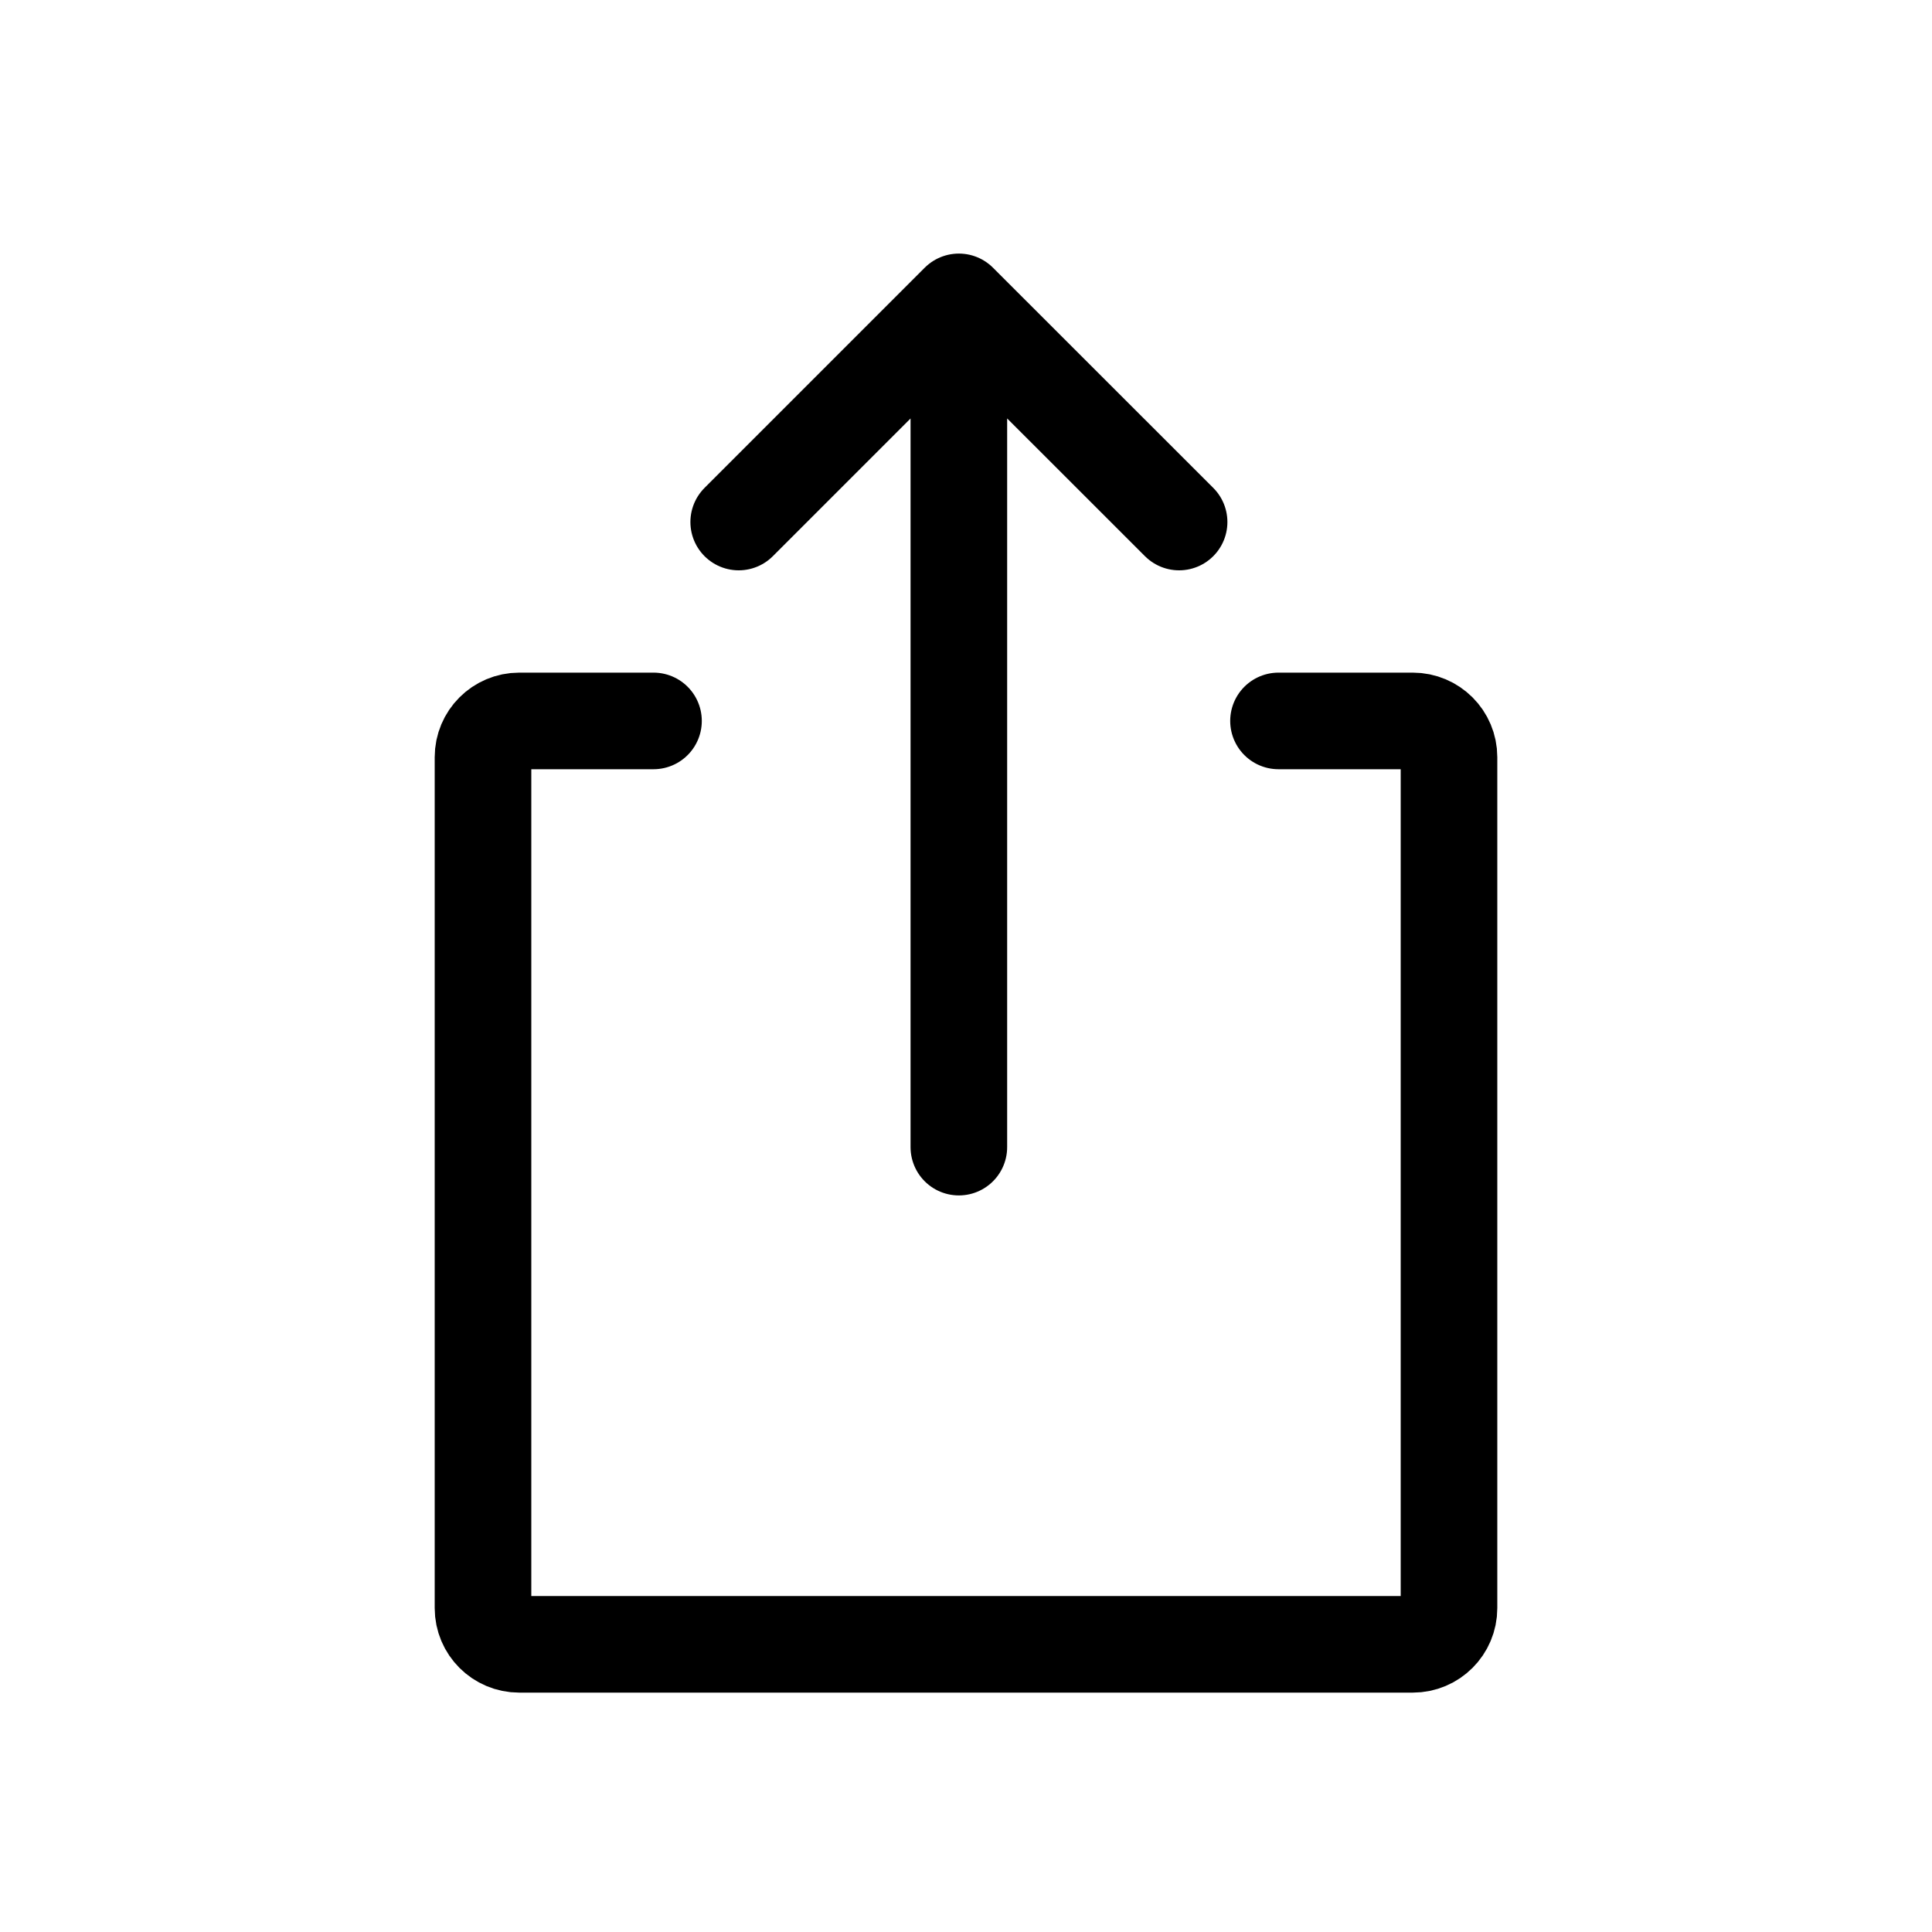<svg width="20" height="20" viewBox="0 0 20 20" fill="none" xmlns="http://www.w3.org/2000/svg">
<path d="M6.765 7.463H5.375C5.168 7.463 5 7.631 5 7.838V16.647C5 16.854 5.168 17.022 5.375 17.022H14.625C14.832 17.022 15 16.854 15 16.647V7.838C15 7.631 14.832 7.463 14.625 7.463H13.235M9.926 11.875V3.125M9.926 3.125L7.647 5.404M9.926 3.125L12.206 5.404" stroke="black" stroke-linecap="round"/>
</svg>
